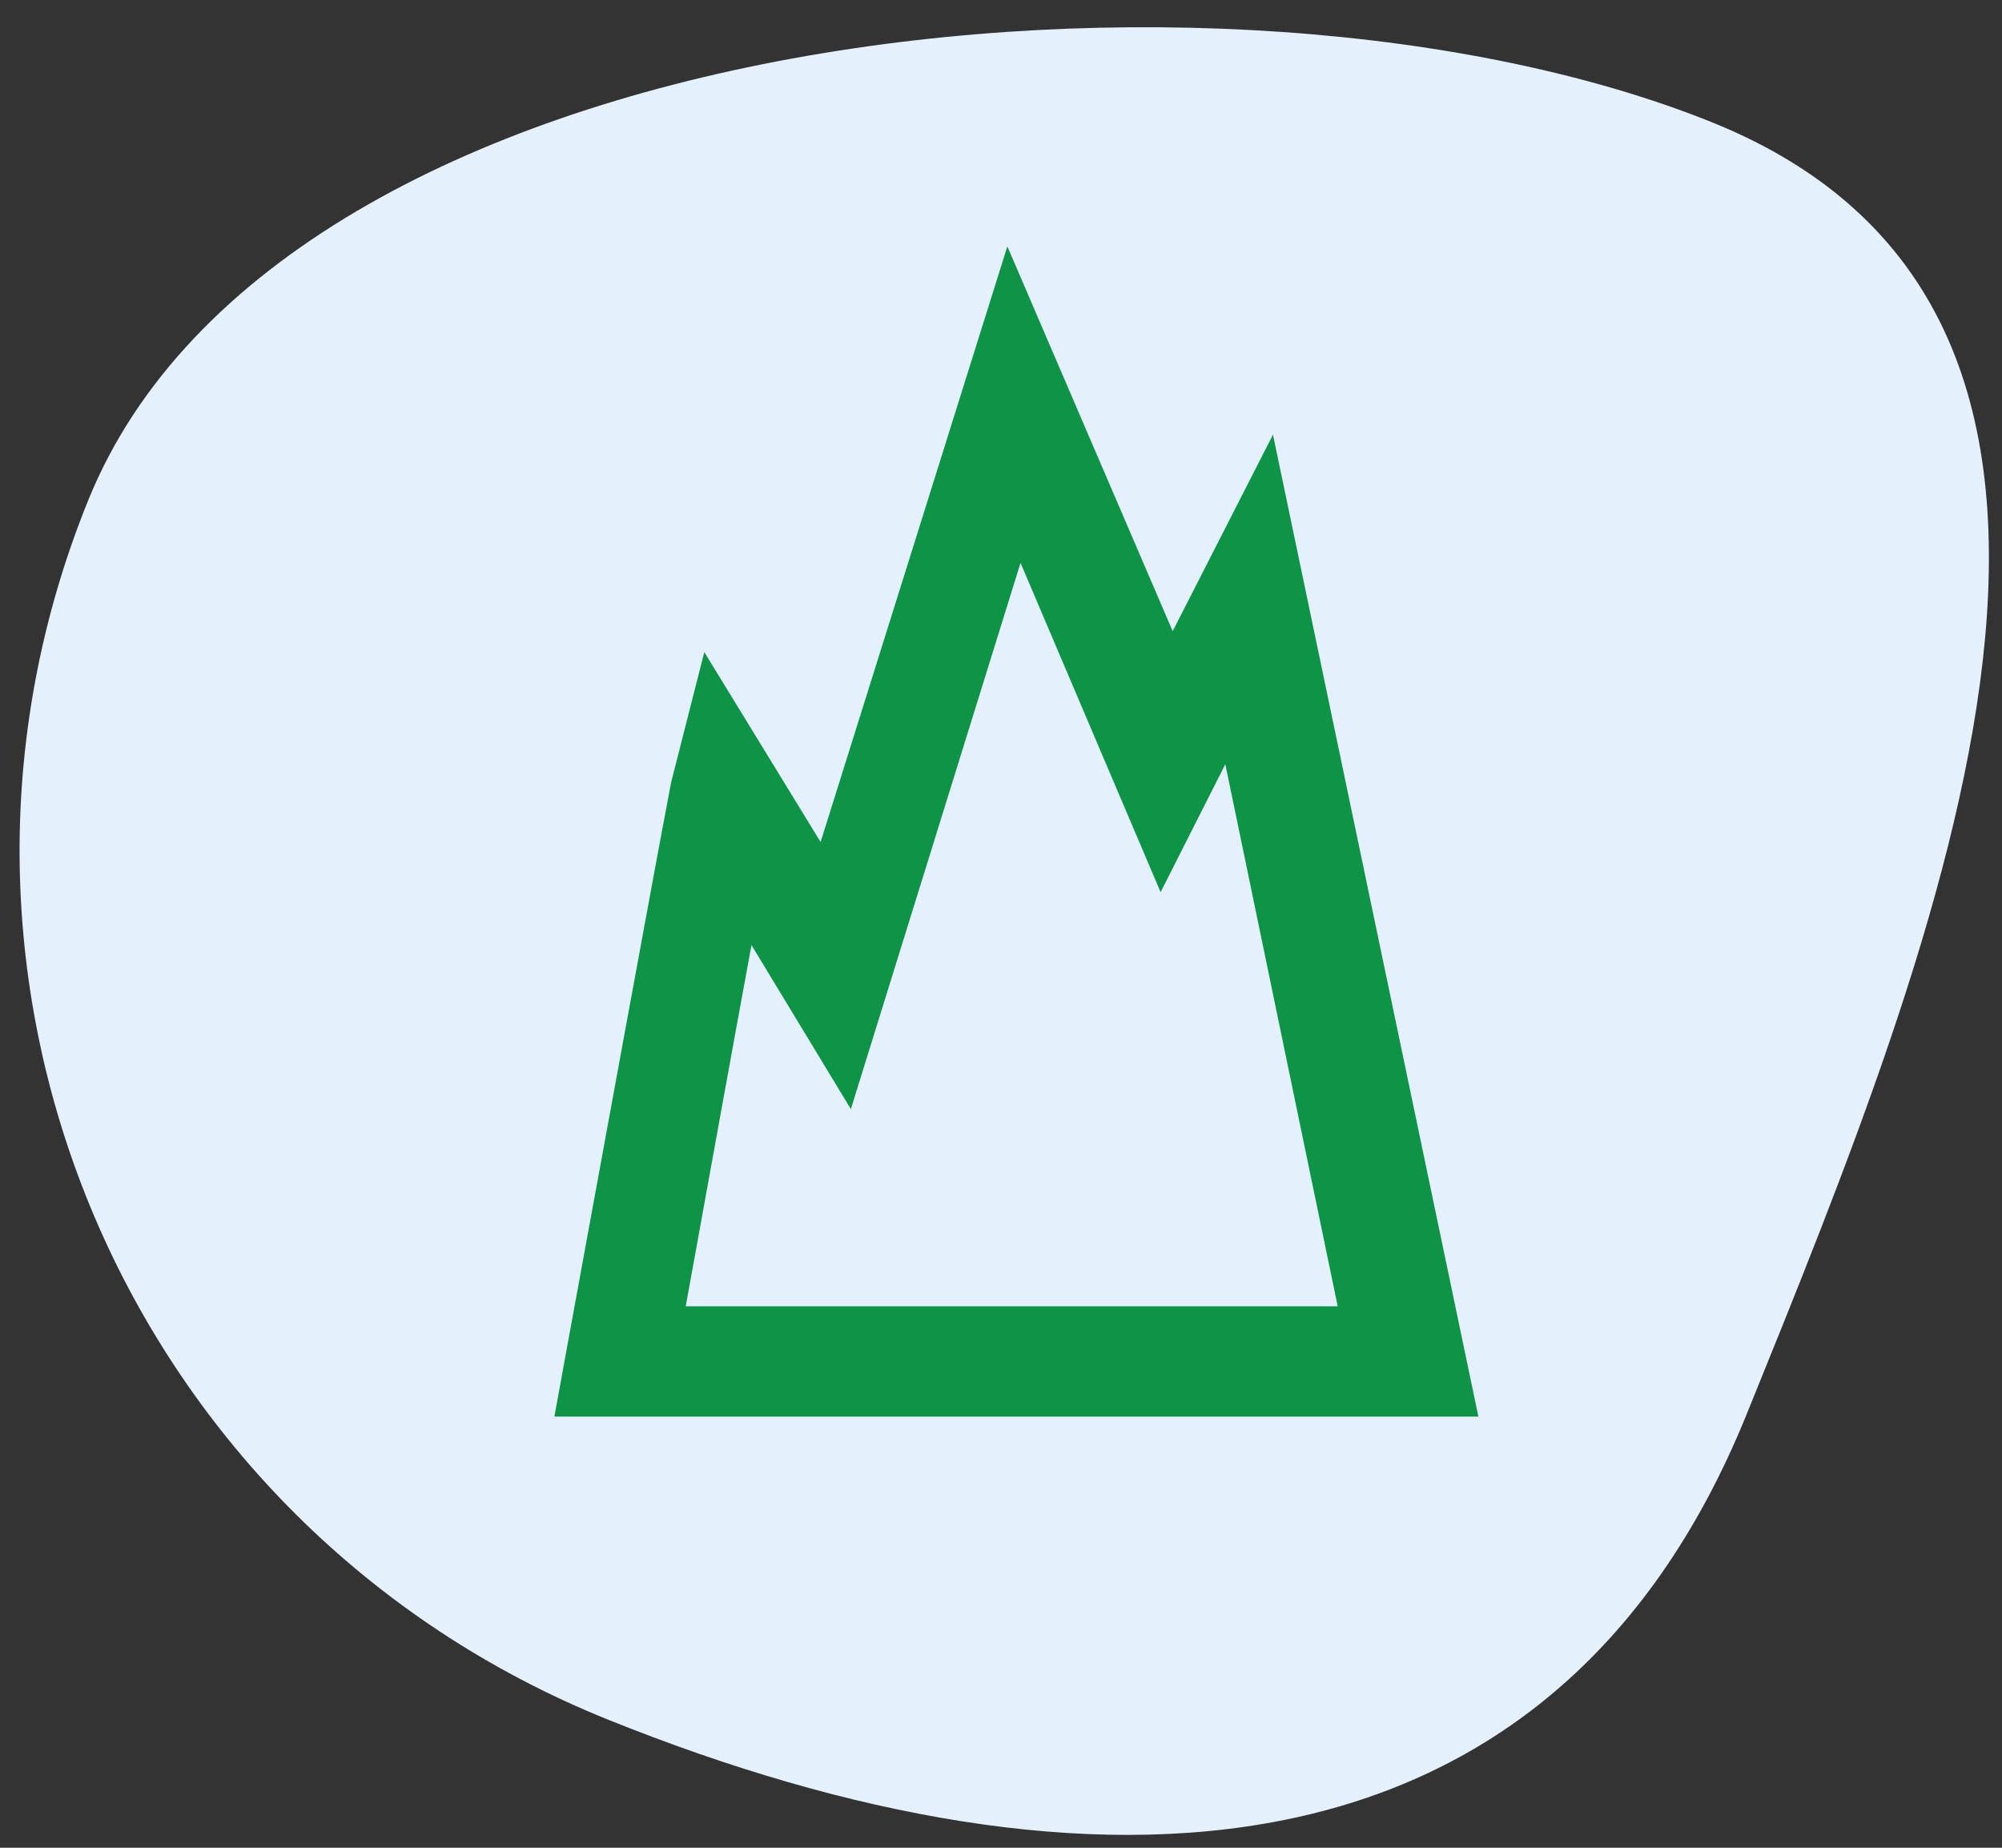 <?xml version="1.0" encoding="UTF-8"?>
<svg width="65px" height="60px" viewBox="0 0 65 60" version="1.1" xmlns="http://www.w3.org/2000/svg" xmlns:xlink="http://www.w3.org/1999/xlink">
    <rect x="0" y="0" width="65" height="60" fill="#333333" stroke="none"/>
    <!-- Generator: Sketch 61 (89581) - https://sketch.com -->
    <title>Group 16 Copy</title>
    <desc>Created with Sketch.</desc>
    <g id="Page-1" stroke="none" stroke-width="1" fill="none" fill-rule="evenodd">
        <g id="Group-16-Copy" transform="translate(-8.697, -12.654)">
            <path d="M39.962,70.749 C56.821,70.727 70.497,64.535 70.519,47.723 C70.542,30.912 70.61,9.208 53.751,9.23 C36.892,9.253 9.5,23.539 9.477,40.351 C9.455,57.162 23.103,70.772 39.962,70.749 Z" id="Oval-Copy-500" fill="#E4F1FD" transform="translate(39.999, 39.99) rotate(-338) translate(-39.999, -39.99) "></path>
            <path d="M56.697,58.654 L26.697,58.654 L27.09,56.494 C30.426,38.278 30.488,38.025 30.516,37.946 L31.564,33.828 L35.34,39.996 L41.403,20.654 L46.771,33.149 L50.027,26.768 L56.697,58.654 Z M30.961,55.072 L52.129,55.072 L48.48,37.47 L46.379,41.625 L41.831,30.932 L36.322,48.669 L33.096,43.343 C32.489,46.63 31.673,51.15 30.961,55.072 L30.961,55.072 Z" id="Fill-40-Copy-4" fill="#0F9346"></path>
        </g>
    </g>
</svg>
